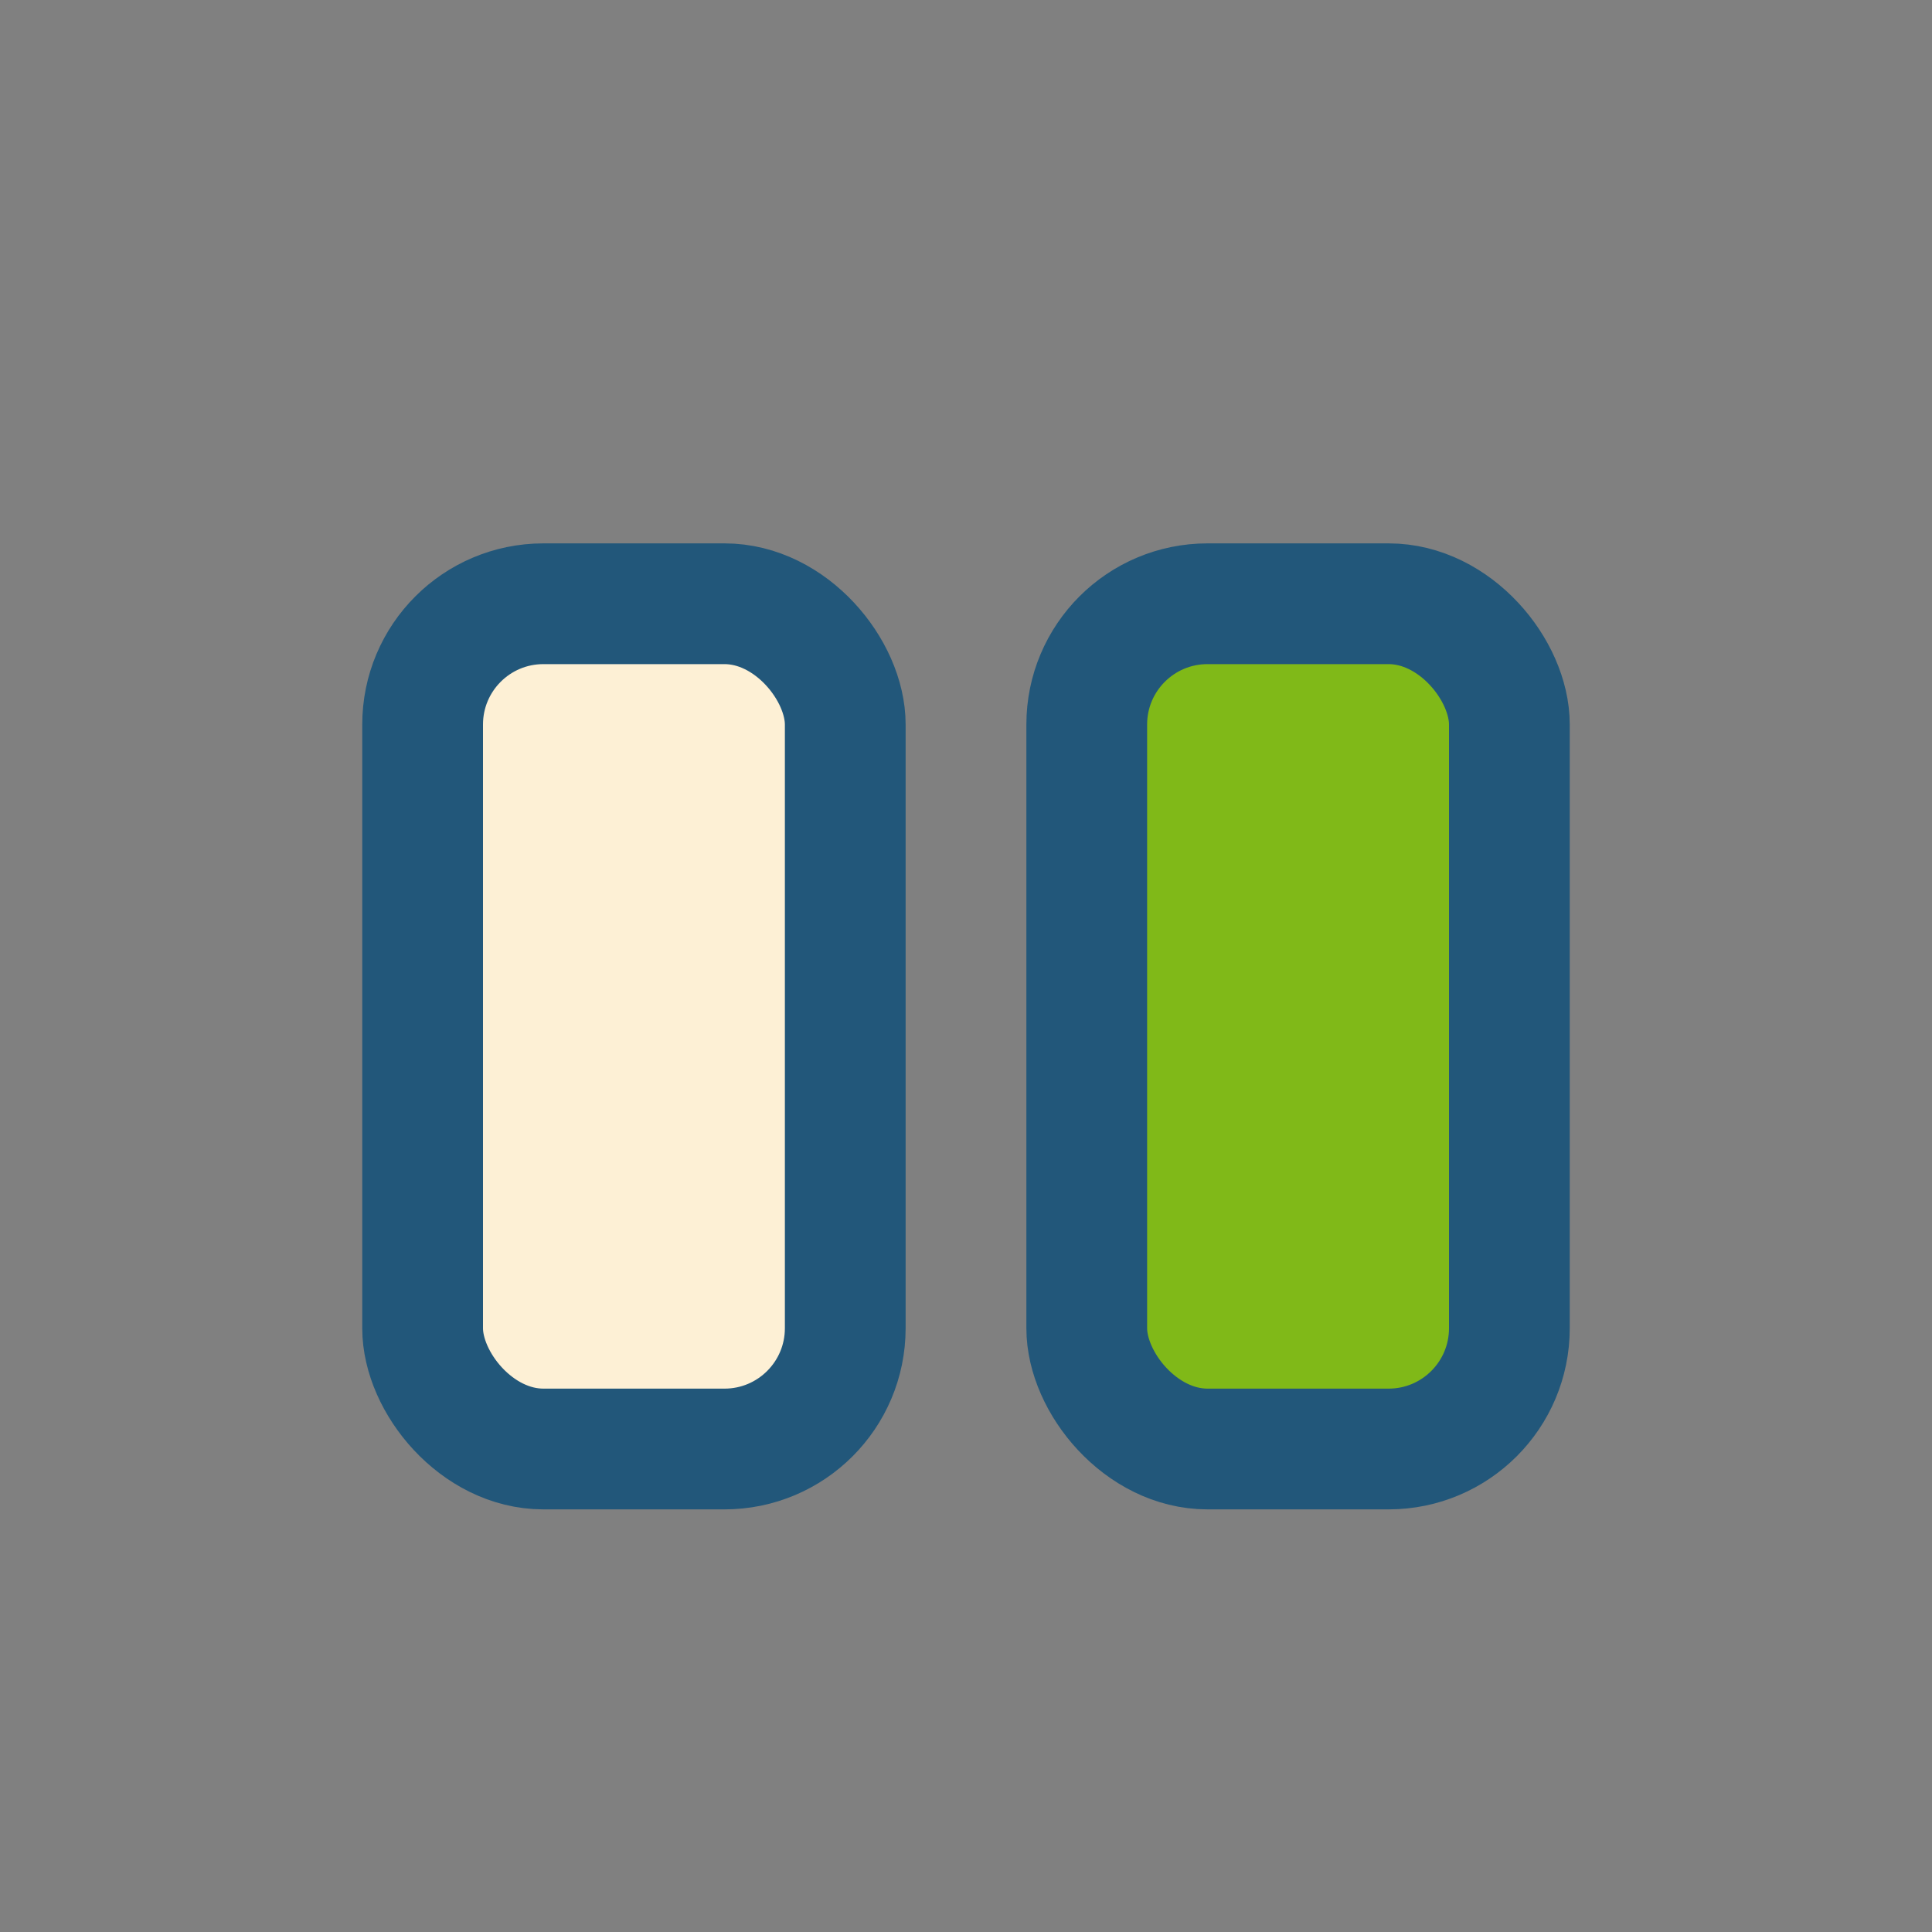 <?xml version="1.0" encoding="UTF-8"?>
<svg xmlns="http://www.w3.org/2000/svg" width="32" height="32" viewBox="0 0 32 32"><rect x="0" y="0" width="32" height="32" fill="#808080" stroke="none"/><rect x="7" y="10" width="7" height="14" rx="2" fill="#FDF0D5" stroke="#22577A" stroke-width="2"/><rect x="18" y="10" width="7" height="14" rx="2" fill="#80B918" stroke="#22577A" stroke-width="2"/></svg>